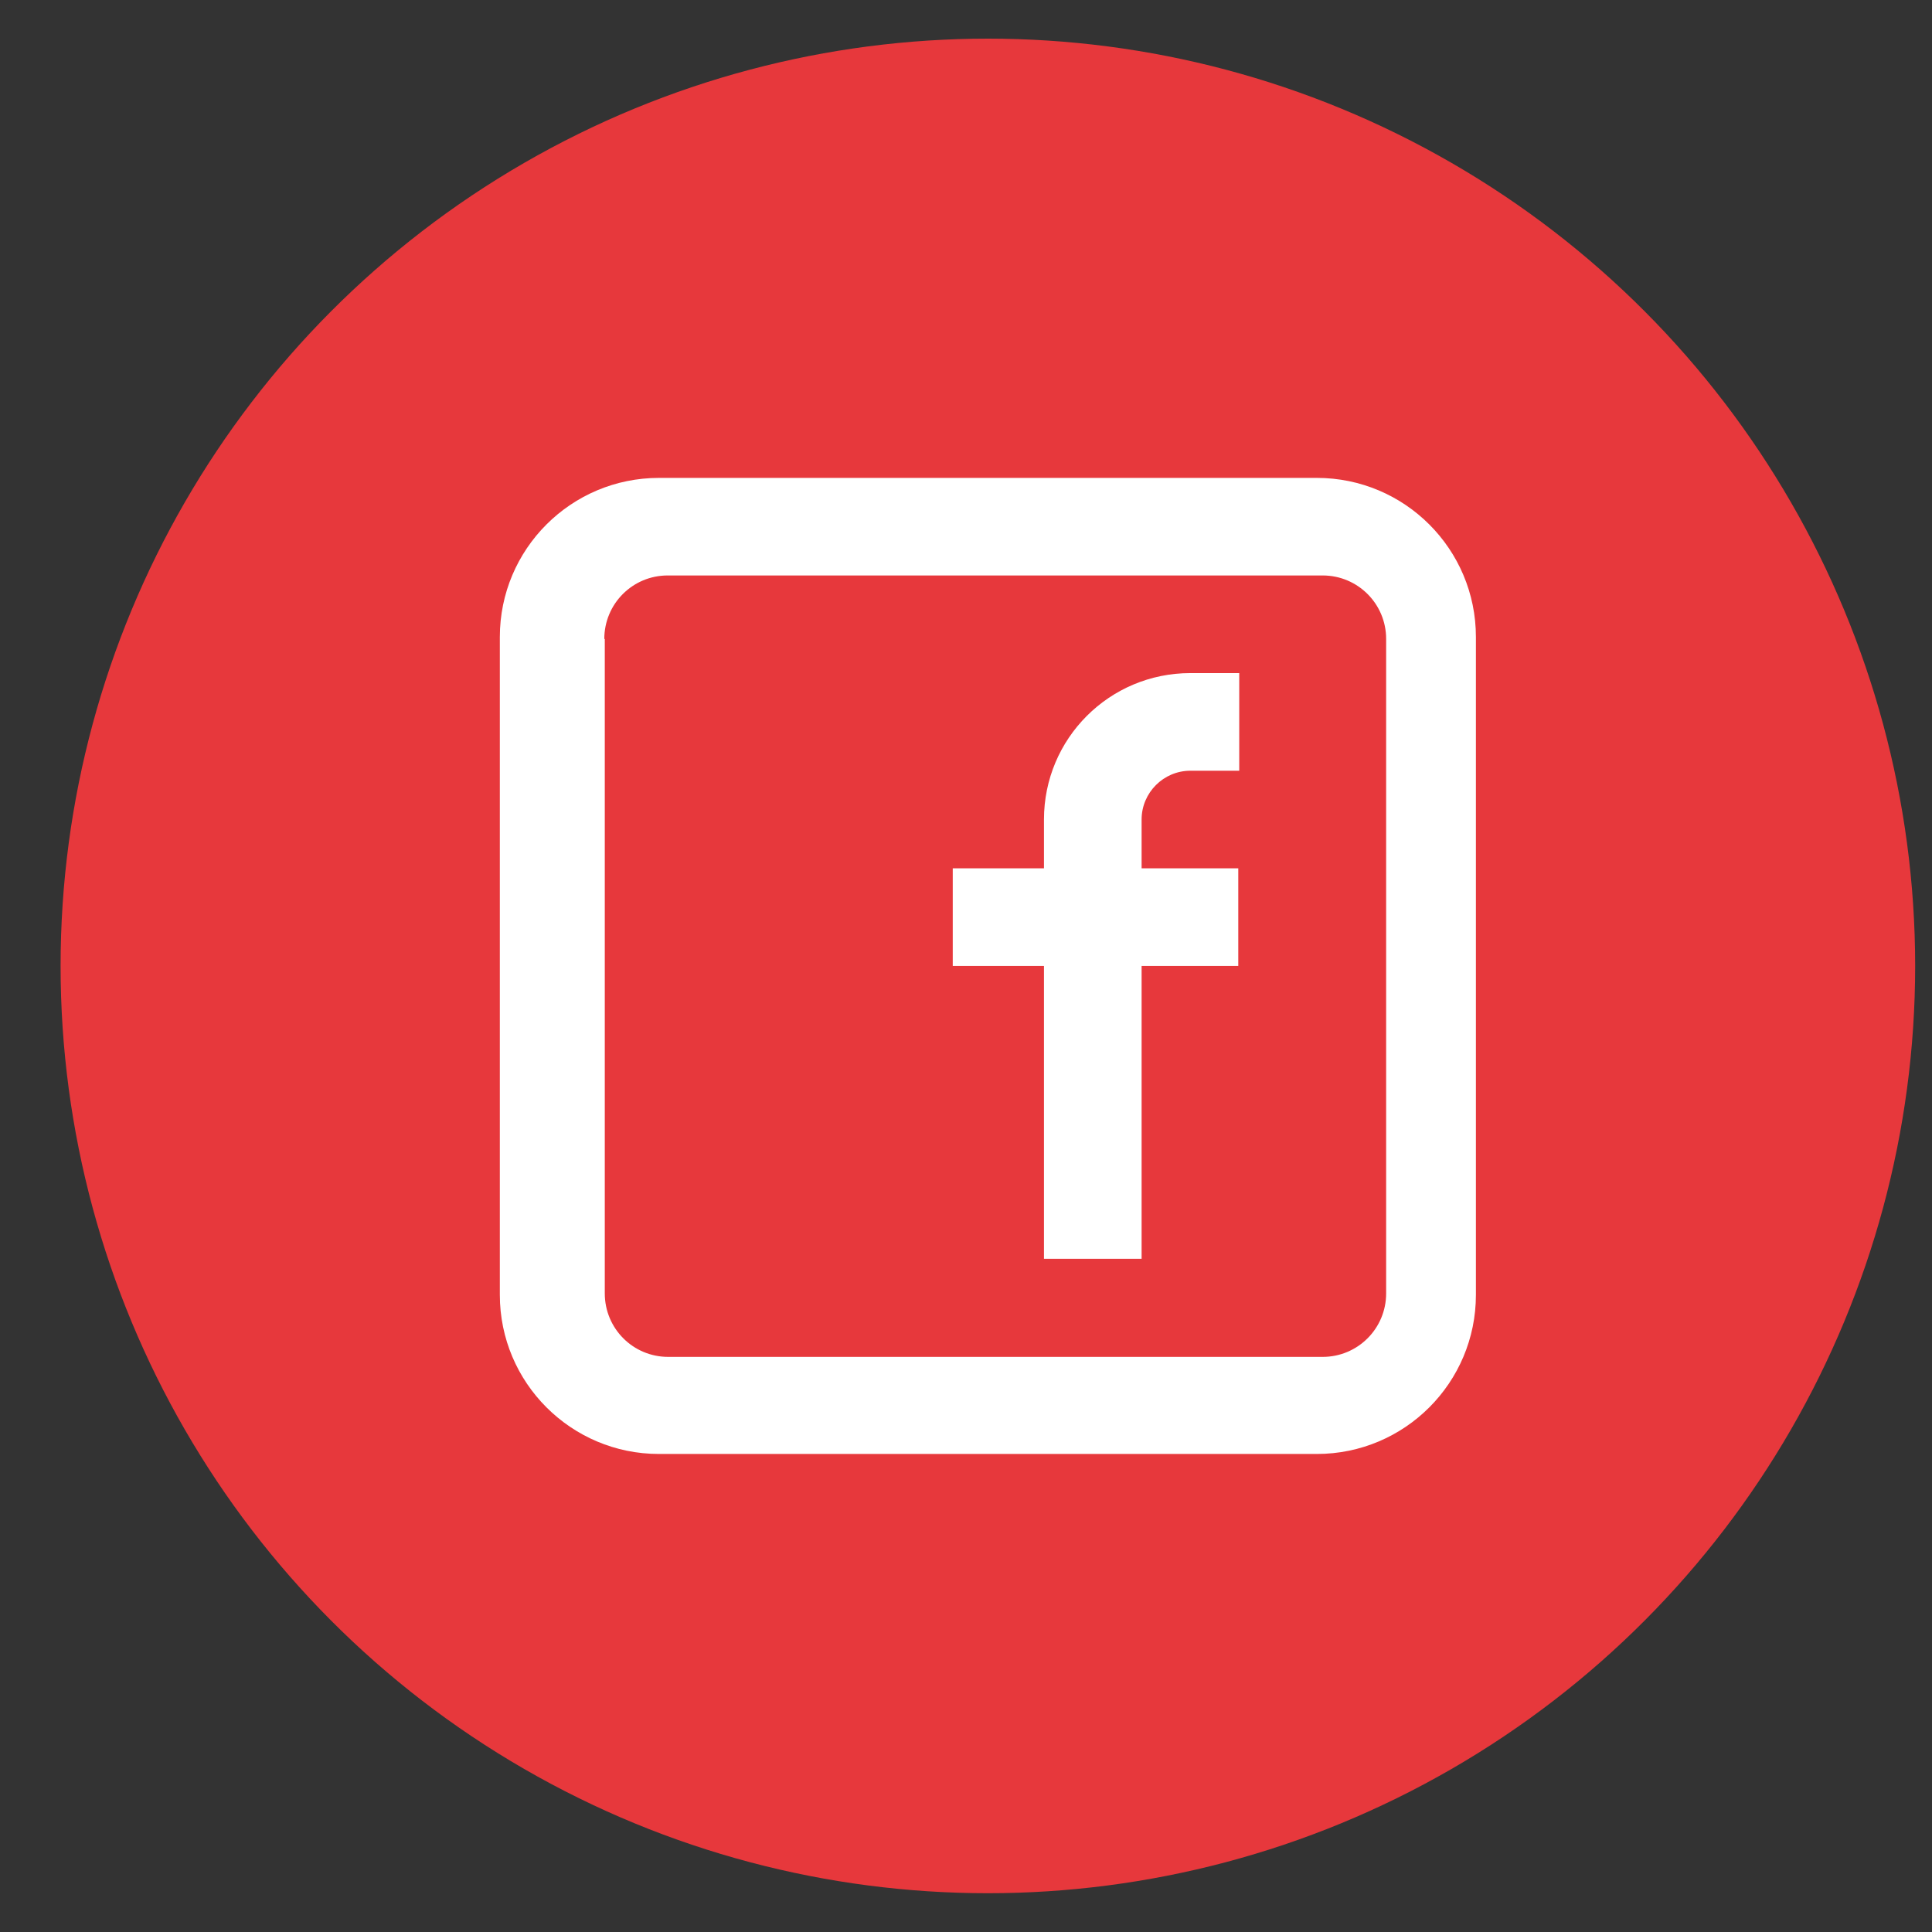 <svg width="28" height="28" viewBox="0 0 28 28" fill="none" xmlns="http://www.w3.org/2000/svg">
<rect x="0" y="0" width="28" height="28" fill="#333333" stroke="none"/>
<g id="Group 8">
<circle id="Ellipse 18" cx="14.317" cy="13.999" r="13.439" fill="#E7383C"/>
<g id="Layer_1-2">
<path id="Vector" fill-rule="evenodd" clip-rule="evenodd" d="M13.808 13.999H15.13V18.243H16.545V13.999H17.946V12.584H16.545V11.877C16.545 11.488 16.863 11.17 17.252 11.17H17.96V9.755H17.252C16.078 9.755 15.13 10.703 15.13 11.877V12.584H13.808V13.999ZM8.765 9.26V18.745C8.765 19.254 9.175 19.665 9.684 19.665H19.169C19.678 19.665 20.089 19.254 20.089 18.745V9.26C20.089 8.751 19.678 8.34 19.169 8.34H9.677C9.168 8.34 8.758 8.751 8.758 9.26H8.765ZM9.55 6.926H19.084C20.358 6.926 21.39 7.958 21.39 9.232V18.766C21.39 20.039 20.358 21.072 19.084 21.072H9.55C8.277 21.072 7.244 20.039 7.244 18.766V9.232C7.244 7.958 8.277 6.926 9.55 6.926Z" fill="white"/>
</g>
</g>
</svg>
